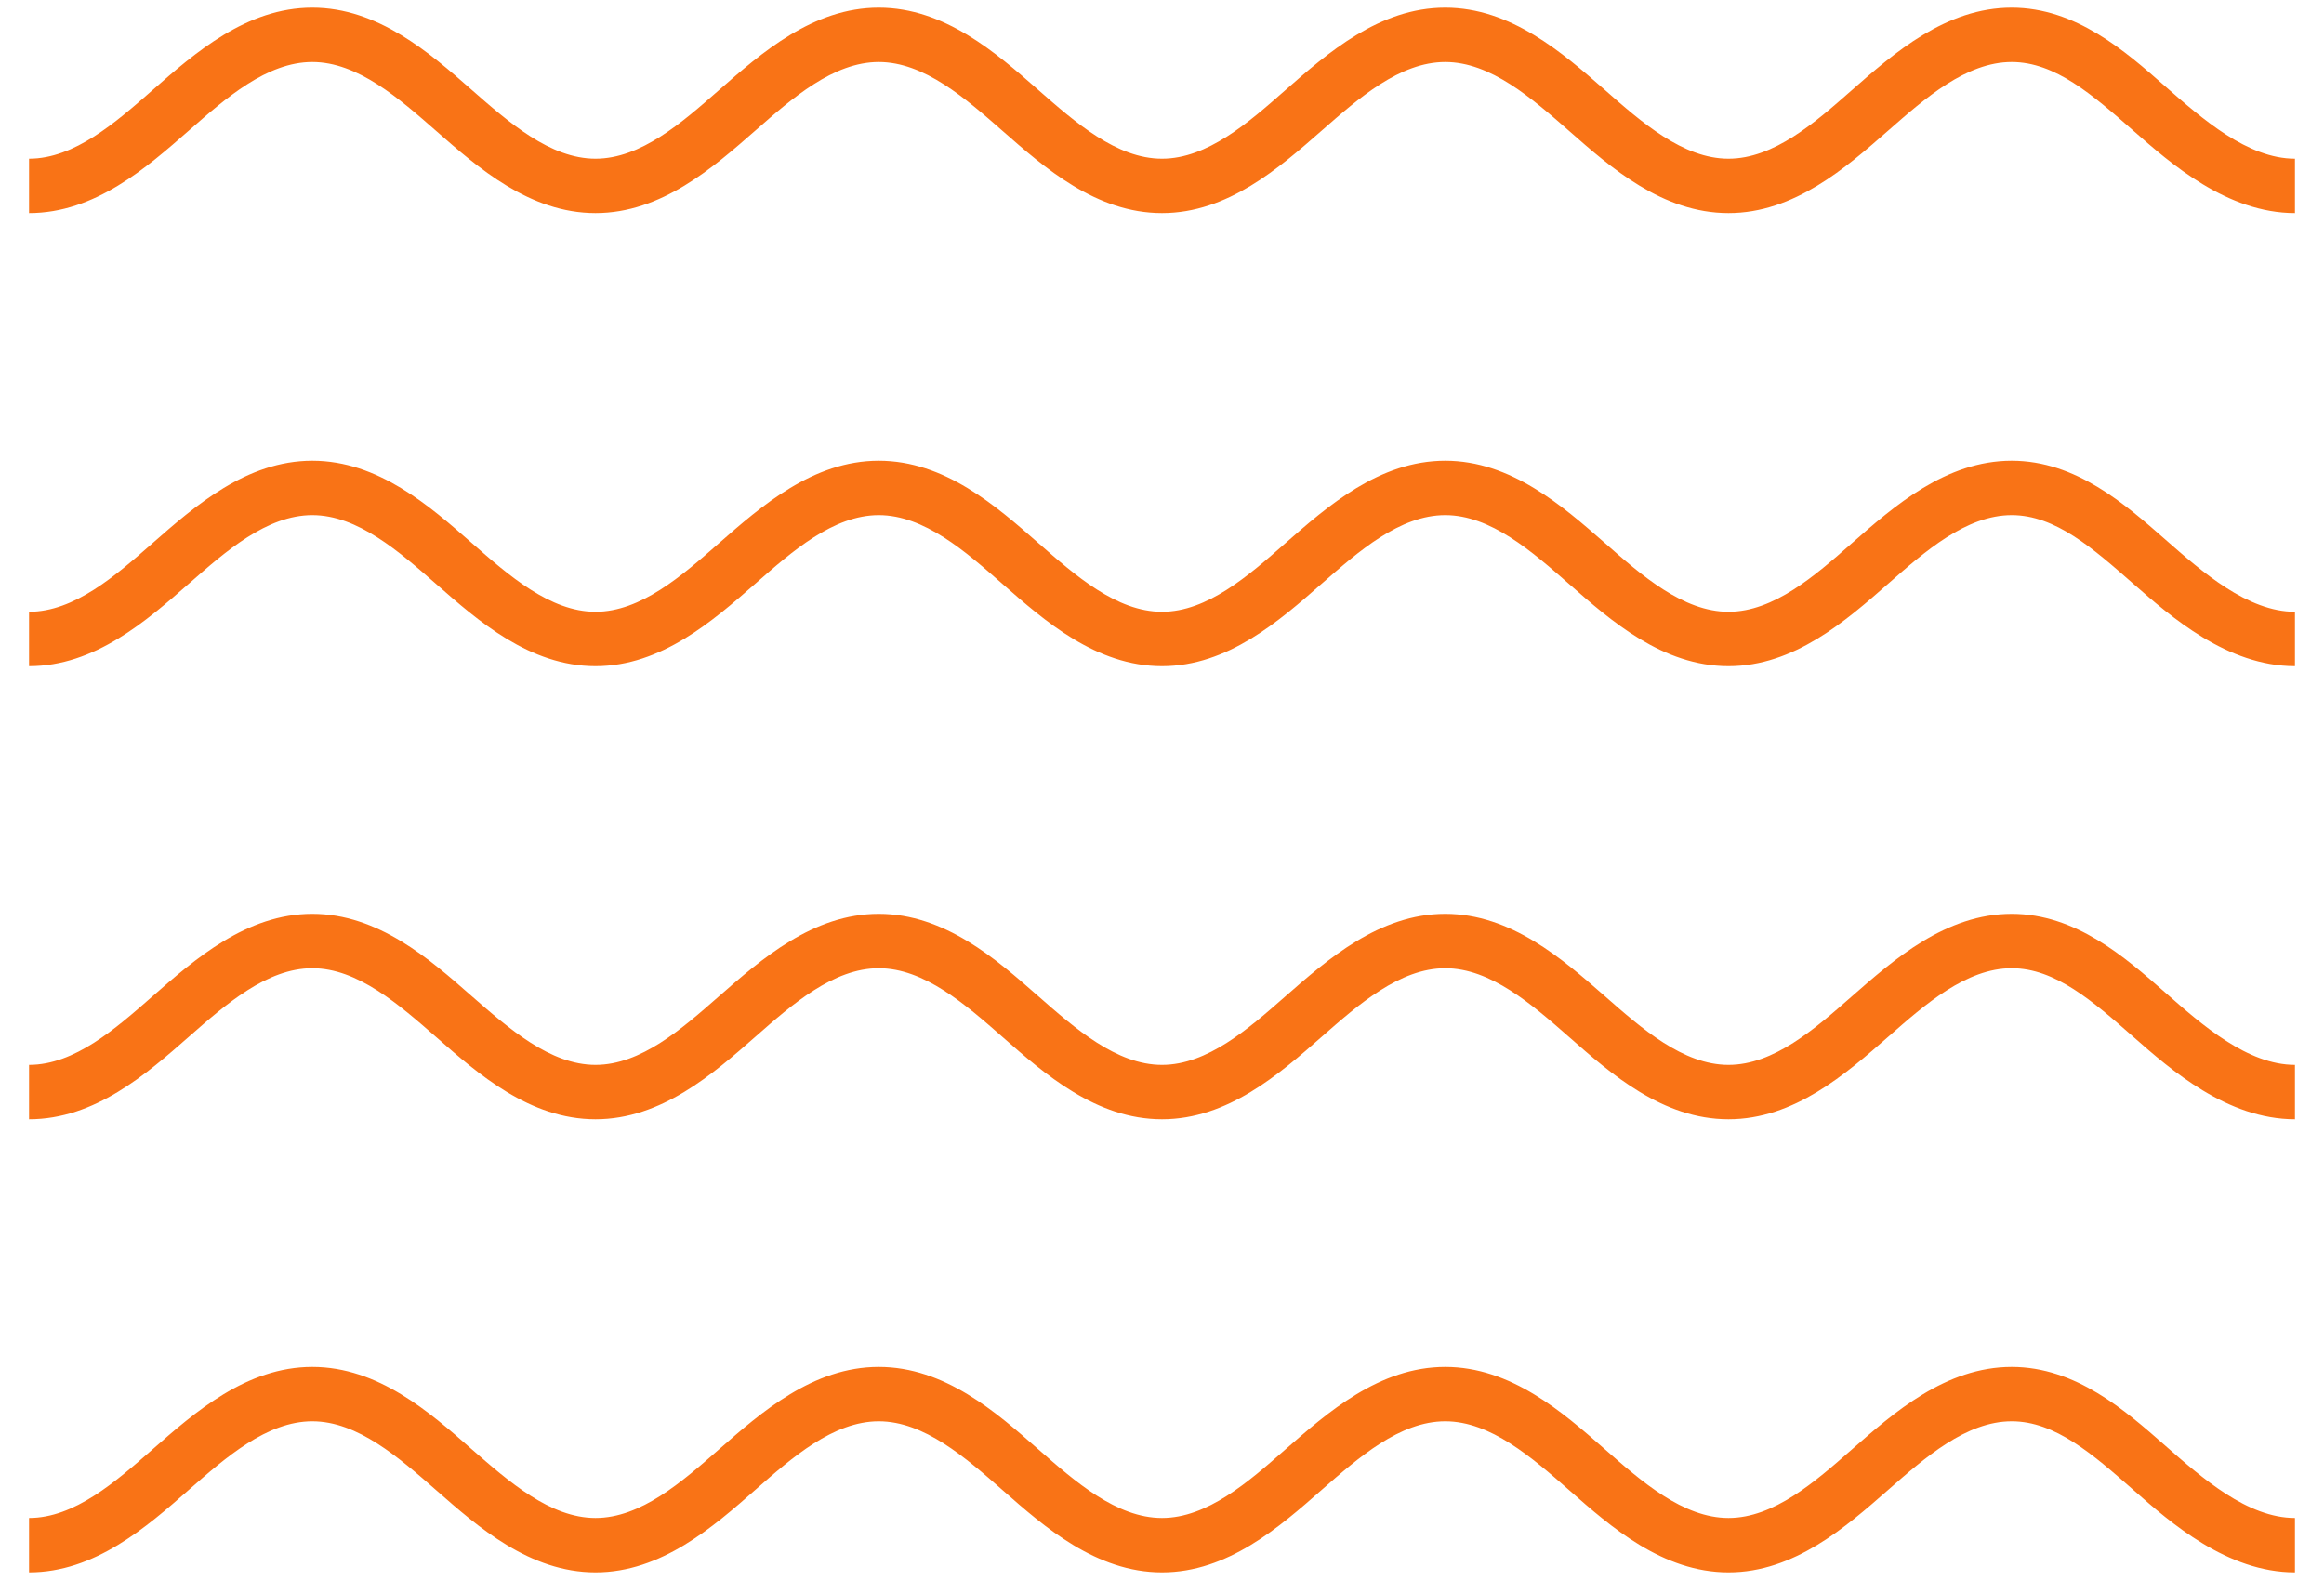 <?xml version="1.0" encoding="UTF-8"?> <svg xmlns="http://www.w3.org/2000/svg" width="50" height="34" viewBox="0 0 50 34" fill="none"><path d="M49.375 33.835C47.916 33.835 46.702 32.769 45.901 32.064C45.025 31.294 44.217 30.585 43.281 30.585C42.303 30.585 41.414 31.367 40.628 32.057C39.713 32.86 38.601 33.835 37.188 33.835C35.769 33.835 34.656 32.855 33.764 32.07C32.958 31.363 32.069 30.585 31.094 30.585C30.116 30.585 29.227 31.367 28.44 32.057C27.525 32.862 26.415 33.835 25 33.835C23.583 33.835 22.471 32.858 21.579 32.074C20.772 31.365 19.883 30.585 18.906 30.585C17.93 30.585 17.042 31.365 16.258 32.054C15.341 32.86 14.229 33.835 12.812 33.835C11.396 33.835 10.284 32.858 9.392 32.074C8.583 31.367 7.695 30.585 6.719 30.585C5.742 30.585 4.855 31.365 4.07 32.054C3.154 32.86 2.042 33.835 0.625 33.835V32.665C1.602 32.665 2.489 31.885 3.274 31.196C4.19 30.392 5.302 29.415 6.719 29.415C8.136 29.415 9.247 30.392 10.139 31.177C10.949 31.883 11.836 32.665 12.812 32.665C13.789 32.665 14.676 31.885 15.461 31.196C16.378 30.392 17.489 29.415 18.906 29.415C20.323 29.415 21.435 30.392 22.327 31.177C23.134 31.885 24.023 32.665 25 32.665C25.975 32.665 26.862 31.887 27.645 31.199C28.562 30.395 29.675 29.415 31.094 29.415C32.508 29.415 33.619 30.39 34.513 31.173C35.32 31.883 36.211 32.665 37.188 32.665C38.163 32.665 39.05 31.887 39.833 31.199C40.749 30.395 41.863 29.415 43.281 29.415C44.659 29.415 45.722 30.351 46.577 31.102C47.383 31.812 48.356 32.665 49.375 32.665V33.835ZM49.375 24.085C47.916 24.085 46.702 23.019 45.901 22.314C45.025 21.544 44.217 20.835 43.281 20.835C42.303 20.835 41.414 21.617 40.628 22.307C39.713 23.11 38.601 24.085 37.188 24.085C35.769 24.085 34.656 23.105 33.764 22.32C32.958 21.613 32.069 20.835 31.094 20.835C30.116 20.835 29.227 21.617 28.44 22.307C27.525 23.112 26.415 24.085 25 24.085C23.583 24.085 22.471 23.108 21.579 22.323C20.772 21.615 19.883 20.835 18.906 20.835C17.93 20.835 17.042 21.615 16.258 22.304C15.341 23.11 14.229 24.085 12.812 24.085C11.396 24.085 10.284 23.108 9.392 22.323C8.583 21.617 7.695 20.835 6.719 20.835C5.742 20.835 4.855 21.615 4.07 22.304C3.154 23.11 2.042 24.085 0.625 24.085V22.915C1.602 22.915 2.489 22.135 3.274 21.446C4.19 20.642 5.302 19.665 6.719 19.665C8.136 19.665 9.247 20.642 10.139 21.427C10.949 22.133 11.836 22.915 12.812 22.915C13.789 22.915 14.676 22.135 15.461 21.446C16.378 20.642 17.489 19.665 18.906 19.665C20.323 19.665 21.435 20.642 22.327 21.427C23.134 22.135 24.023 22.915 25 22.915C25.975 22.915 26.862 22.137 27.645 21.449C28.562 20.645 29.675 19.665 31.094 19.665C32.508 19.665 33.619 20.64 34.513 21.423C35.32 22.133 36.211 22.915 37.188 22.915C38.163 22.915 39.05 22.137 39.833 21.449C40.749 20.645 41.863 19.665 43.281 19.665C44.659 19.665 45.722 20.601 46.577 21.352C47.383 22.062 48.356 22.915 49.375 22.915V24.085ZM49.375 14.335C47.916 14.335 46.702 13.269 45.901 12.565C45.025 11.795 44.217 11.085 43.281 11.085C42.303 11.085 41.414 11.867 40.628 12.557C39.713 13.36 38.601 14.335 37.188 14.335C35.769 14.335 34.656 13.357 33.764 12.572C32.958 11.865 32.069 11.085 31.094 11.085C30.116 11.085 29.227 11.867 28.44 12.557C27.525 13.36 26.415 14.335 25 14.335C23.583 14.335 22.471 13.358 21.579 12.575C20.772 11.865 19.883 11.085 18.906 11.085C17.93 11.085 17.042 11.865 16.258 12.554C15.341 13.358 14.229 14.335 12.812 14.335C11.396 14.335 10.284 13.358 9.392 12.575C8.583 11.865 7.695 11.085 6.719 11.085C5.742 11.085 4.855 11.865 4.07 12.554C3.154 13.358 2.042 14.335 0.625 14.335V13.165C1.602 13.165 2.489 12.385 3.274 11.696C4.19 10.892 5.302 9.915 6.719 9.915C8.136 9.915 9.247 10.892 10.139 11.675C10.949 12.385 11.836 13.165 12.812 13.165C13.789 13.165 14.676 12.385 15.461 11.696C16.378 10.892 17.489 9.915 18.906 9.915C20.323 9.915 21.435 10.892 22.327 11.675C23.136 12.385 24.023 13.165 25 13.165C25.975 13.165 26.862 12.387 27.645 11.698C28.562 10.892 29.675 9.915 31.094 9.915C32.508 9.915 33.619 10.89 34.513 11.672C35.32 12.383 36.211 13.165 37.188 13.165C38.163 13.165 39.05 12.387 39.833 11.698C40.749 10.892 41.863 9.915 43.281 9.915C44.659 9.915 45.722 10.851 46.577 11.602C47.383 12.31 48.356 13.165 49.375 13.165V14.335ZM49.375 4.585C47.916 4.585 46.702 3.519 45.901 2.815C45.025 2.045 44.217 1.335 43.281 1.335C42.303 1.335 41.414 2.117 40.628 2.807C39.713 3.61 38.601 4.585 37.188 4.585C35.769 4.585 34.656 3.607 33.764 2.822C32.956 2.113 32.069 1.335 31.094 1.335C30.116 1.335 29.227 2.117 28.44 2.807C27.525 3.61 26.415 4.585 25 4.585C23.583 4.585 22.471 3.608 21.579 2.825C20.77 2.115 19.883 1.335 18.906 1.335C17.93 1.335 17.042 2.115 16.258 2.804C15.341 3.608 14.229 4.585 12.812 4.585C11.396 4.585 10.284 3.608 9.392 2.825C8.583 2.115 7.695 1.335 6.719 1.335C5.742 1.335 4.855 2.115 4.07 2.804C3.154 3.608 2.042 4.585 0.625 4.585V3.415C1.602 3.415 2.489 2.635 3.274 1.946C4.19 1.142 5.302 0.165 6.719 0.165C8.136 0.165 9.247 1.142 10.139 1.925C10.949 2.635 11.836 3.415 12.812 3.415C13.789 3.415 14.676 2.635 15.461 1.946C16.378 1.142 17.489 0.165 18.906 0.165C20.323 0.165 21.435 1.142 22.327 1.925C23.136 2.635 24.023 3.415 25 3.415C25.975 3.415 26.862 2.637 27.645 1.948C28.562 1.142 29.675 0.165 31.094 0.165C32.508 0.165 33.619 1.14 34.513 1.922C35.32 2.633 36.209 3.415 37.188 3.415C38.163 3.415 39.05 2.637 39.833 1.948C40.749 1.142 41.863 0.165 43.281 0.165C44.659 0.165 45.722 1.101 46.577 1.852C47.383 2.56 48.356 3.415 49.375 3.415V4.585Z" fill="#f97316"></path></svg> 